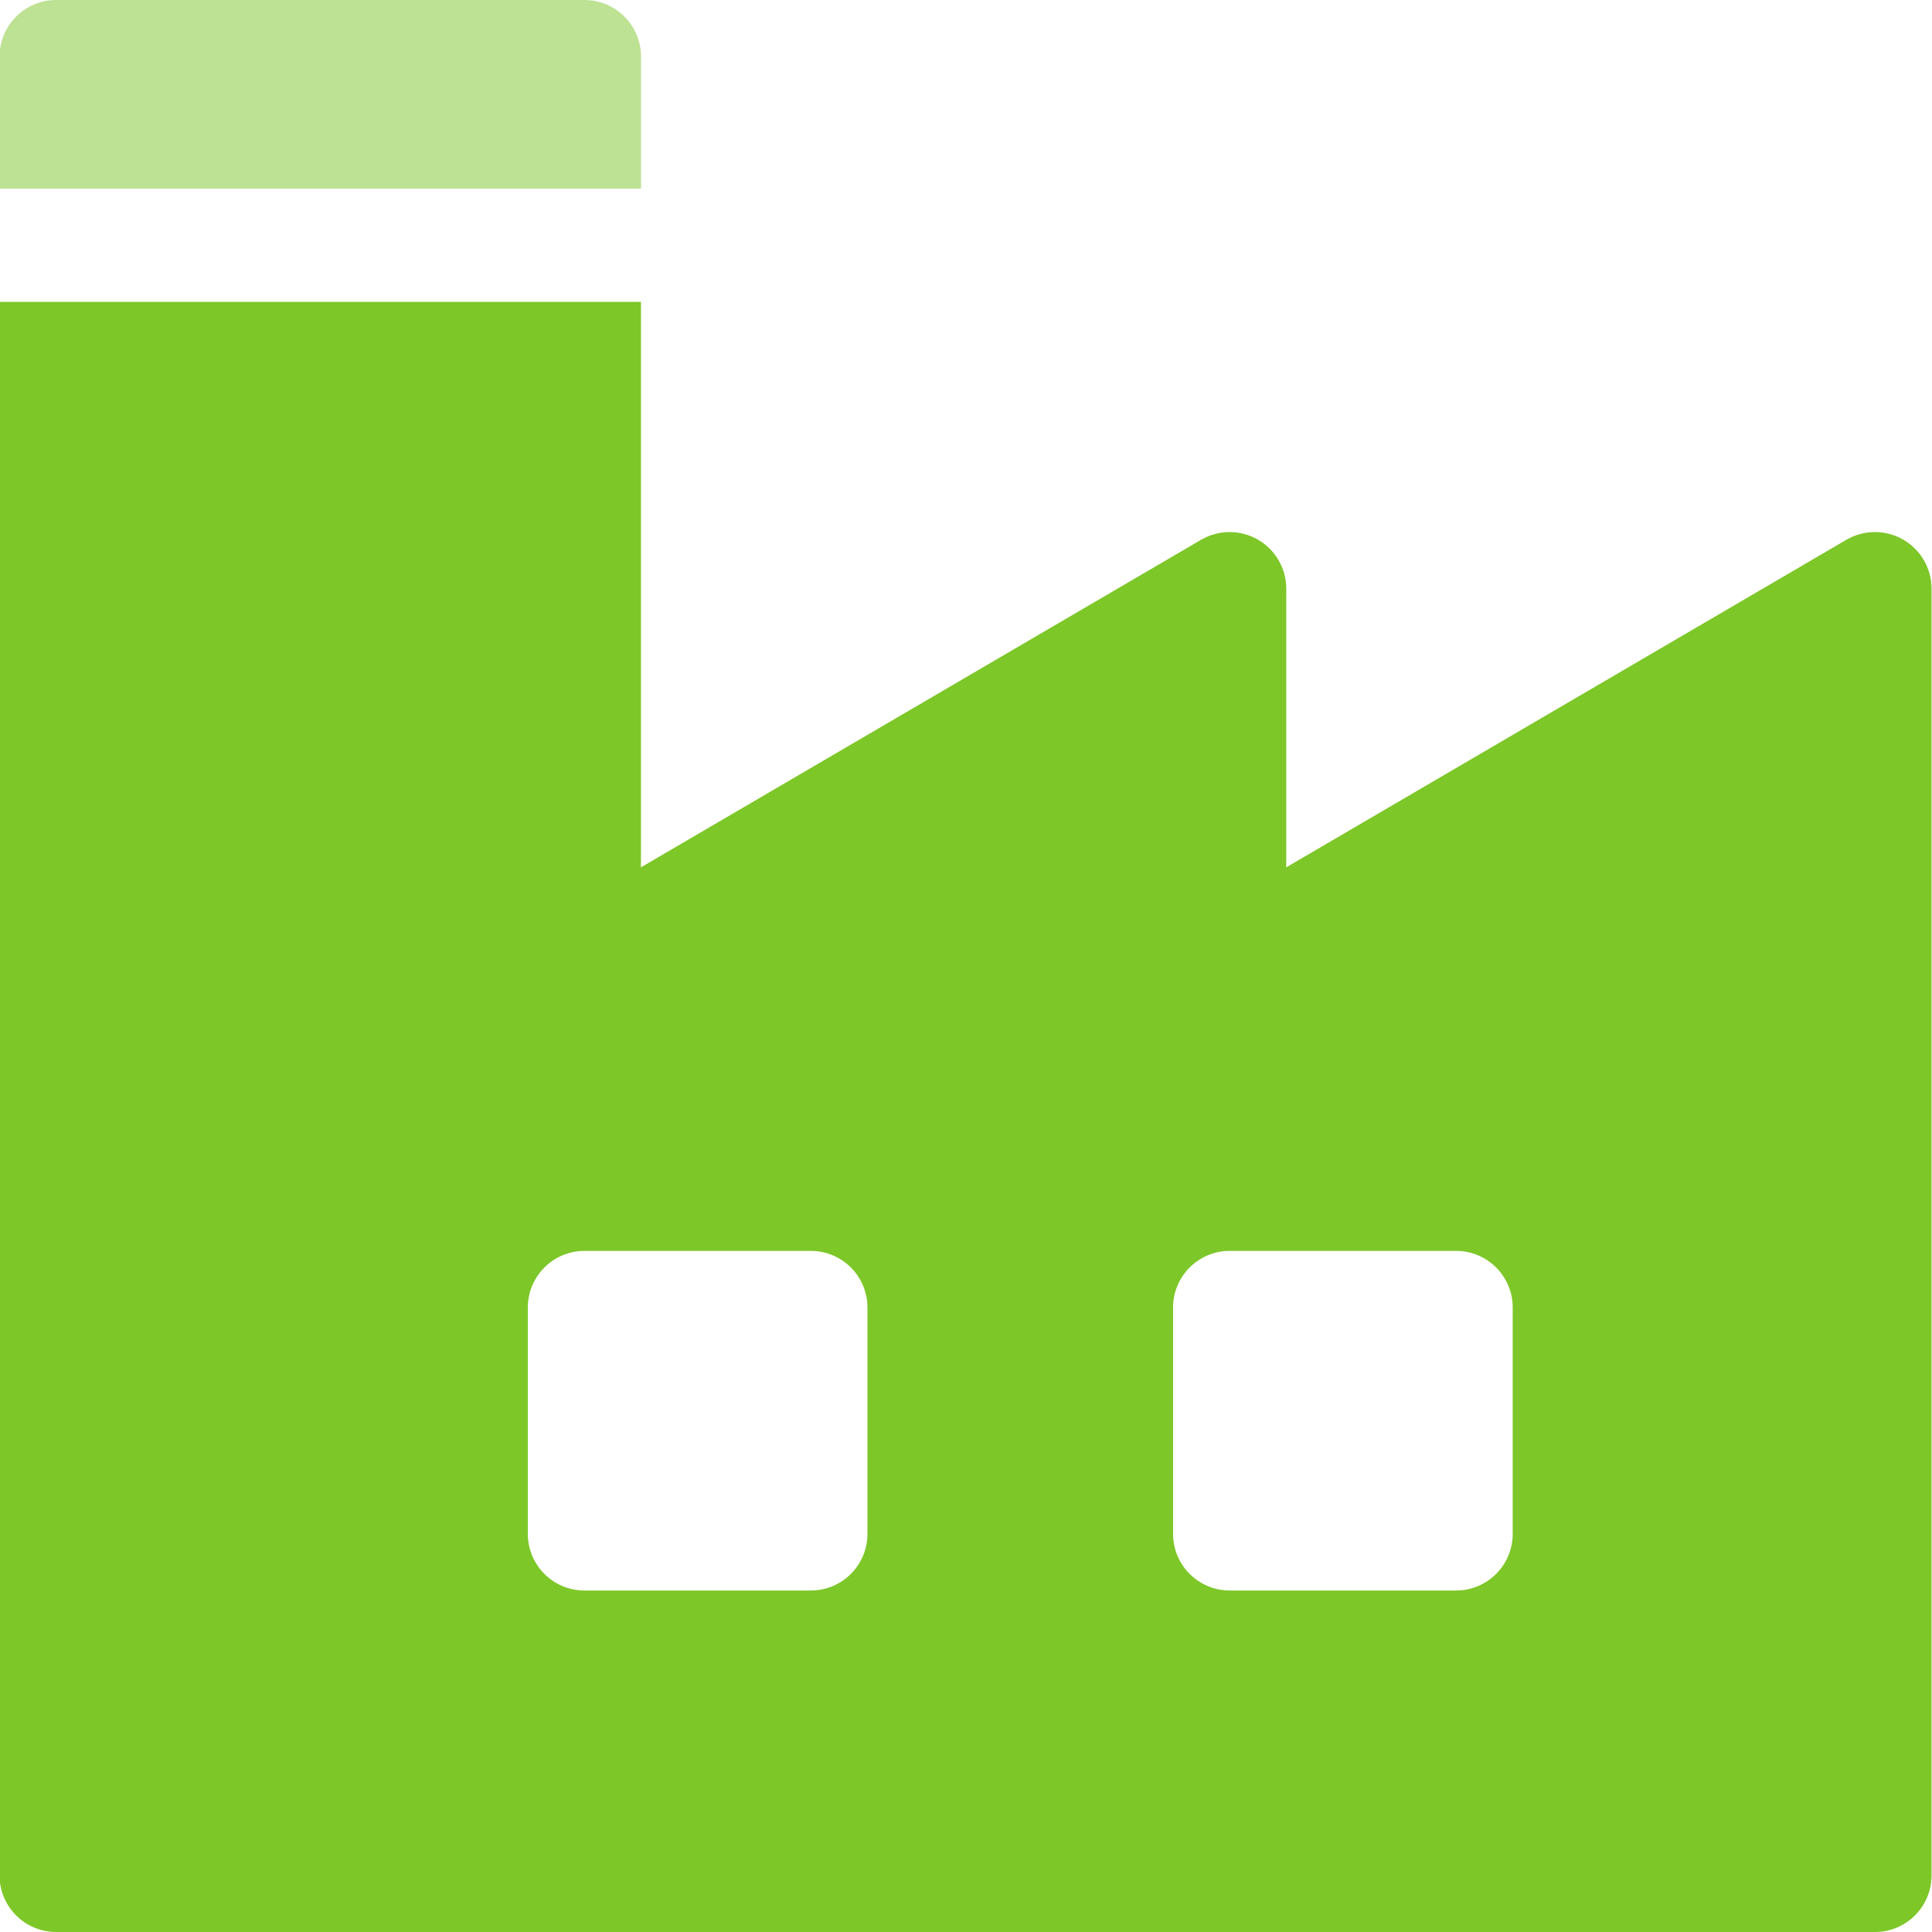 <?xml version="1.0" encoding="UTF-8"?><svg id="a" xmlns="http://www.w3.org/2000/svg" width="512" height="512" viewBox="0 0 512 512"><g id="b"><path d="m154.88,0H14.88C6.59,0-.12,6.72-.12,15v35h170V15c0-8.28-6.72-15-15-15Z" fill="#7dc729" opacity=".5" stroke-width="0"/><path d="m504.34,142.99c-4.66-2.67-10.4-2.65-15.04.06l-148.43,86.8v-73.85c0-5.37-2.88-10.34-7.54-13.01-4.66-2.67-10.4-2.65-15.04.06l-148.43,86.8V80H-.12v417c0,8.28,6.72,15,15,15h482c8.28,0,15-6.72,15-15V156c0-5.37-2.88-10.34-7.54-13.01ZM229.88,406.5c0,8.28-6.72,15-15,15h-60c-8.28,0-15-6.72-15-15v-60c0-8.28,6.72-15,15-15h60c8.28,0,15,6.72,15,15v60Zm171,0c0,8.28-6.72,15-15,15h-60c-8.28,0-15-6.72-15-15v-60c0-8.28,6.72-15,15-15h60c8.28,0,15,6.72,15,15v60Z" fill="#7dc729" stroke-width="0"/></g></svg>